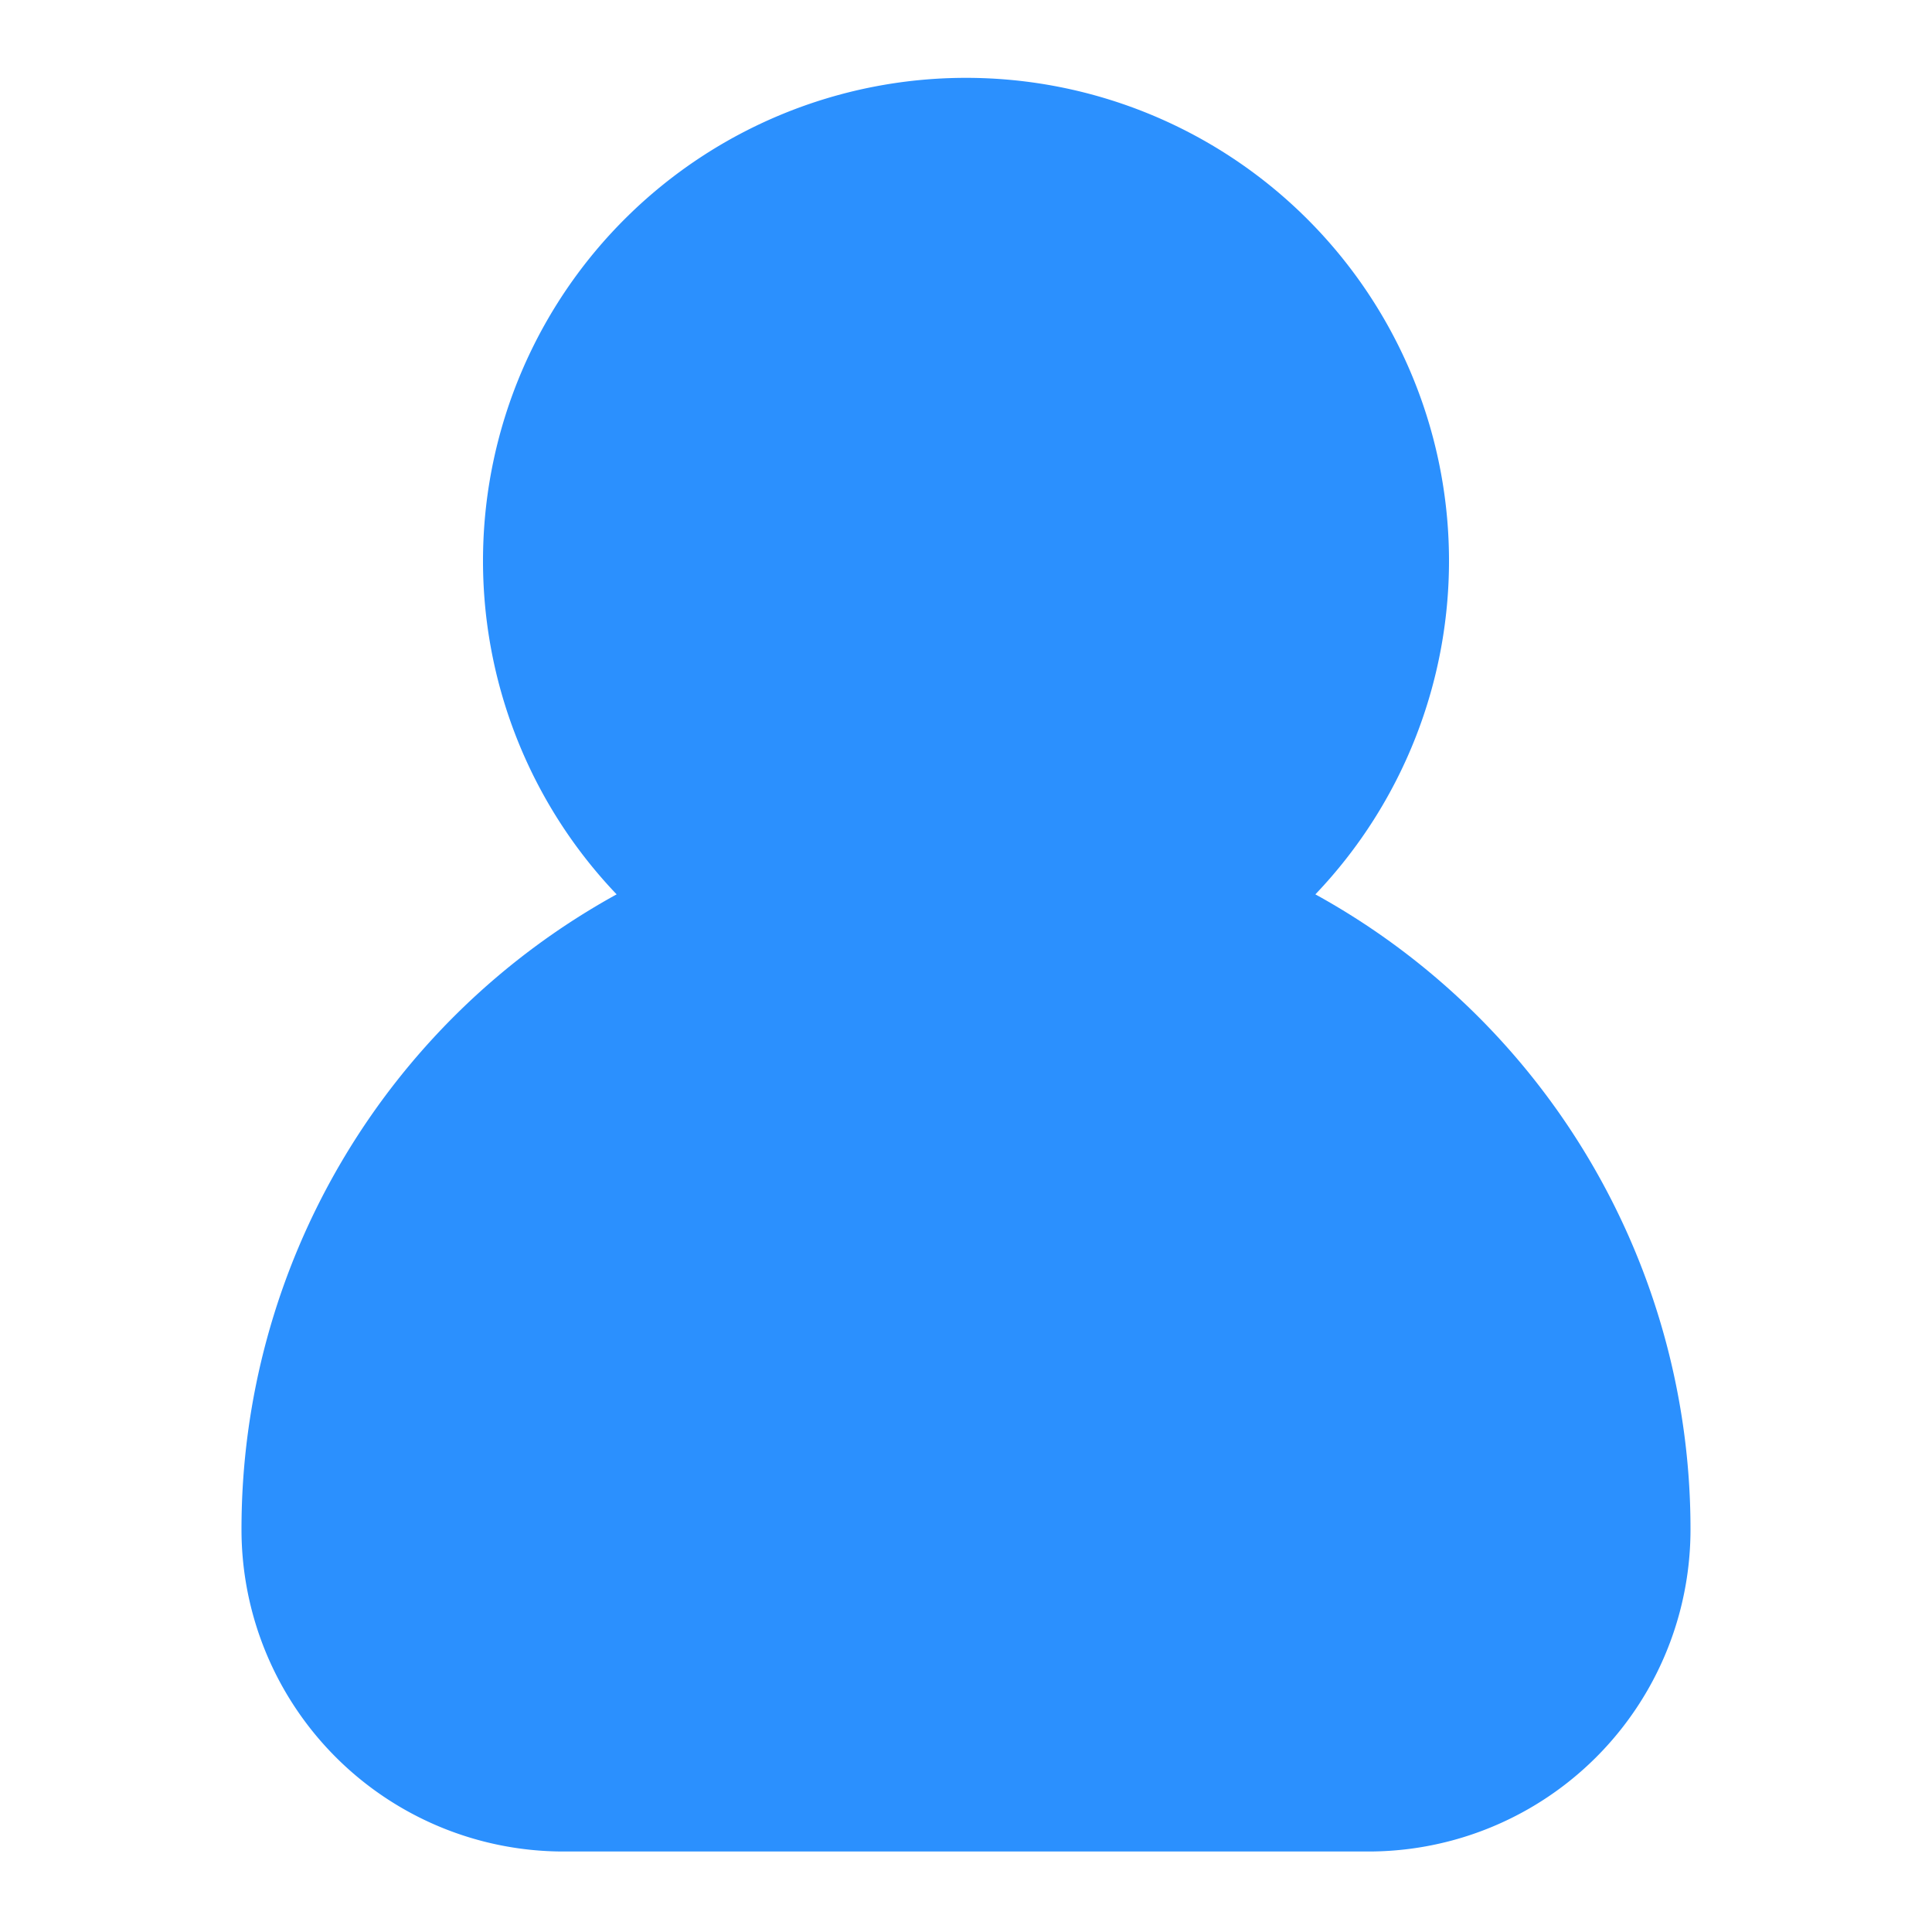 <!-- icon666.com - MILLIONS vector ICONS FREE --><svg viewBox="0 0 24 24" xmlns="http://www.w3.org/2000/svg"><path d="m21 19a4 4 0 0 1 -4 4h-10a4 4 0 0 1 -4-4 9 9 0 0 1 4.66-7.89 6 6 0 1 1 8.68 0 9 9 0 0 1 4.66 7.89z" fill="rgb(43, 144, 254)"></path></svg>
